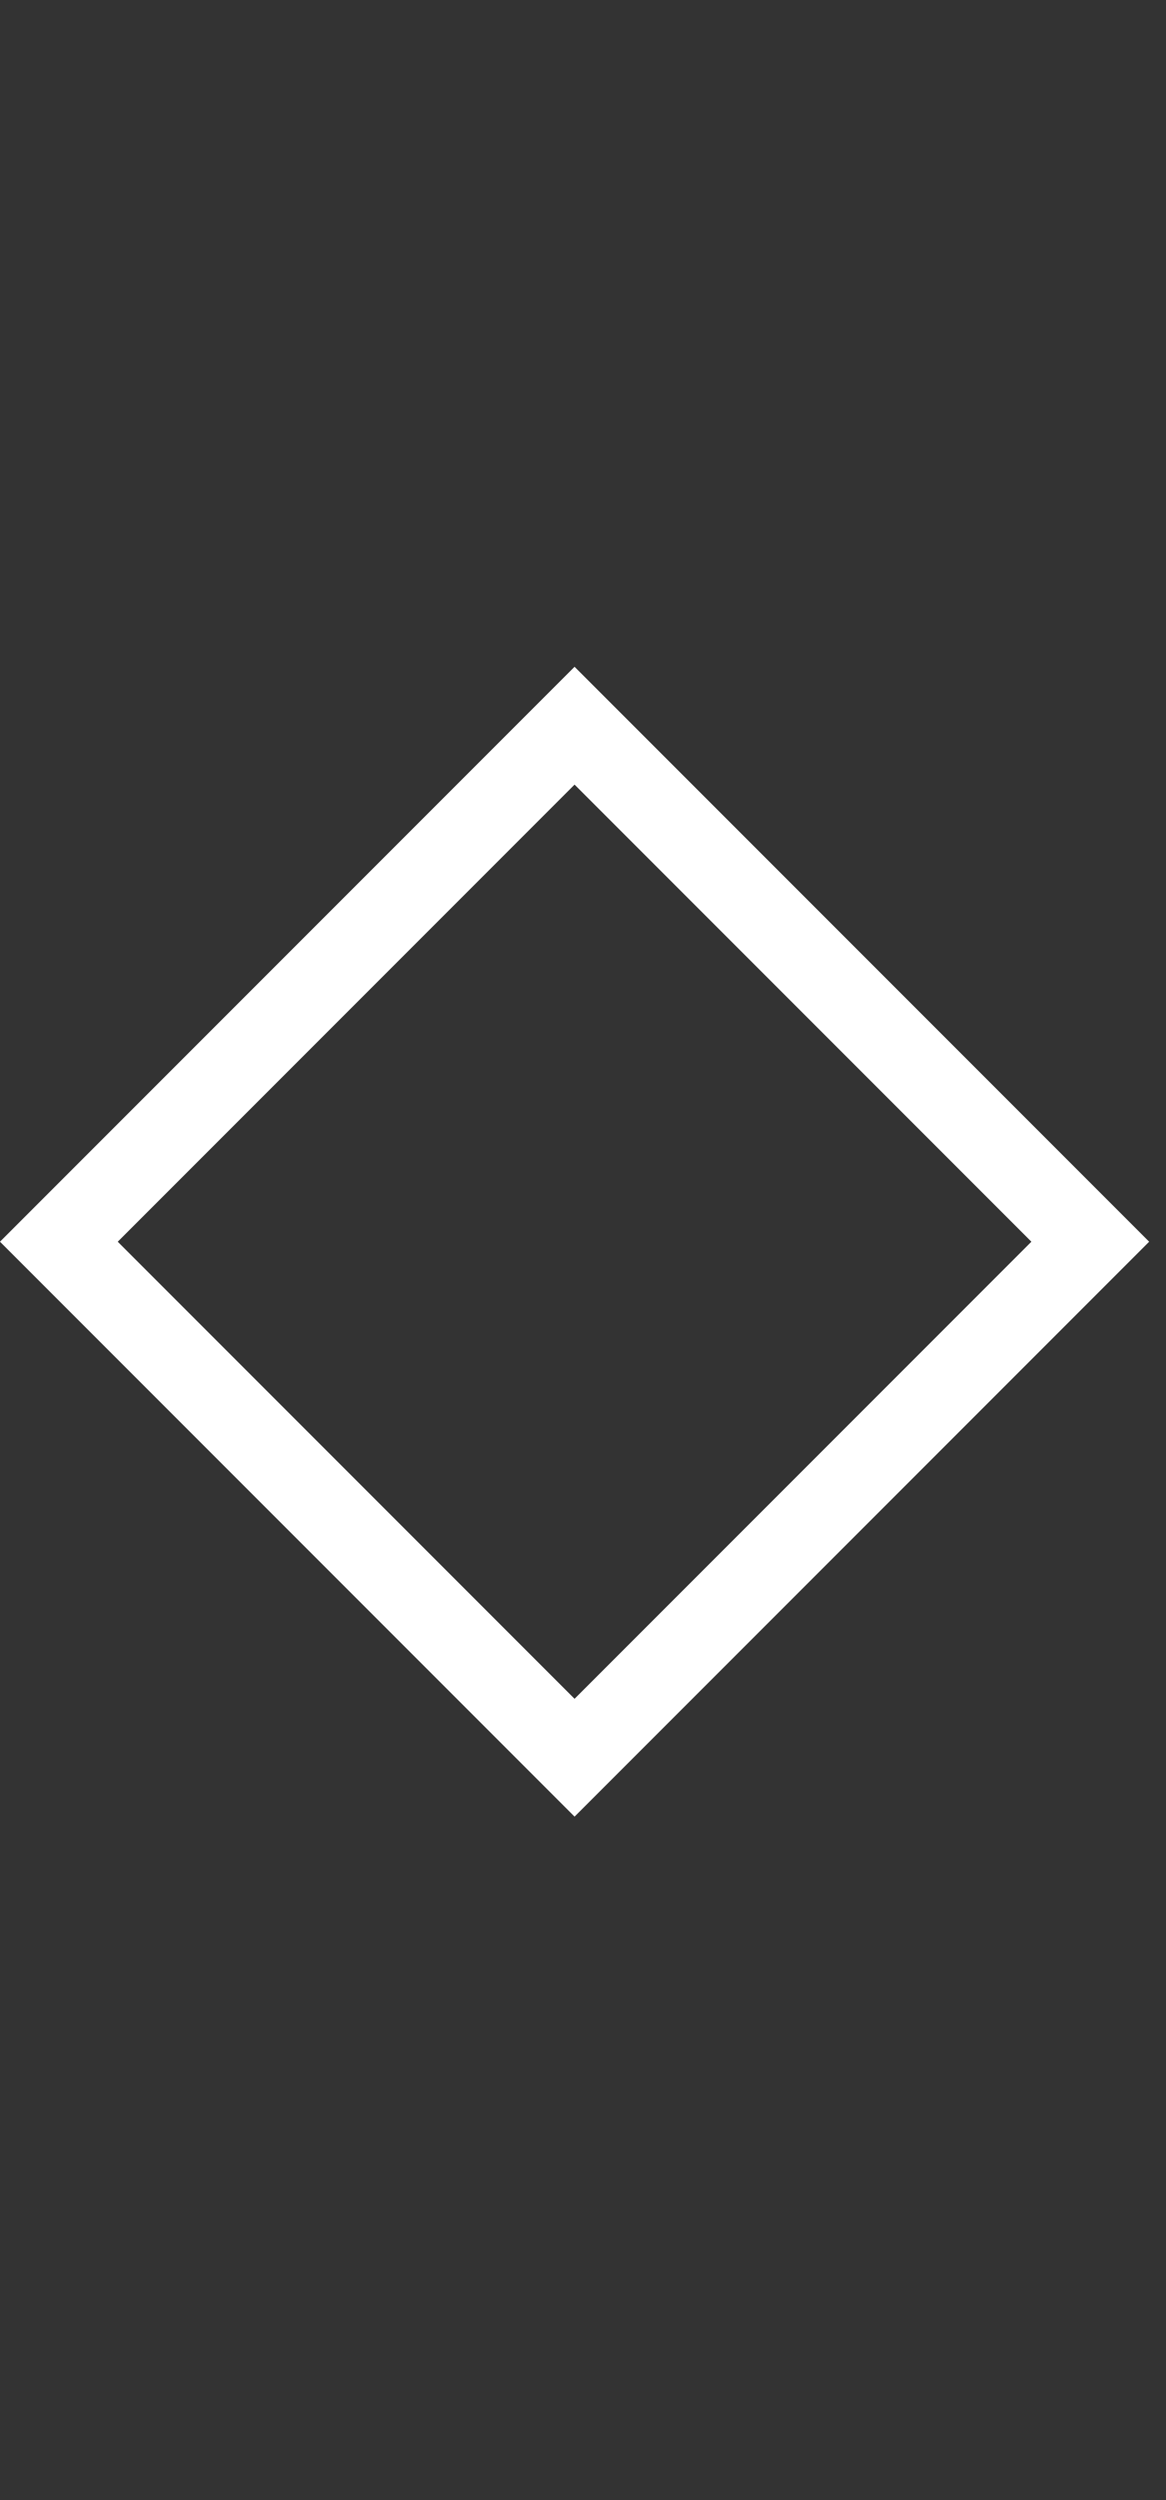 <?xml version="1.0" encoding="UTF-8"?> <svg xmlns="http://www.w3.org/2000/svg" width="14" height="30" viewBox="0 0 14 30" fill="none"><rect x="0" y="0" width="14" height="30" fill="#333333" stroke="none"/> <rect x="0.707" width="8.758" height="8.758" transform="matrix(0.707 -0.707 0.707 0.707 0.207 15.4)" stroke="white"></rect> </svg> 